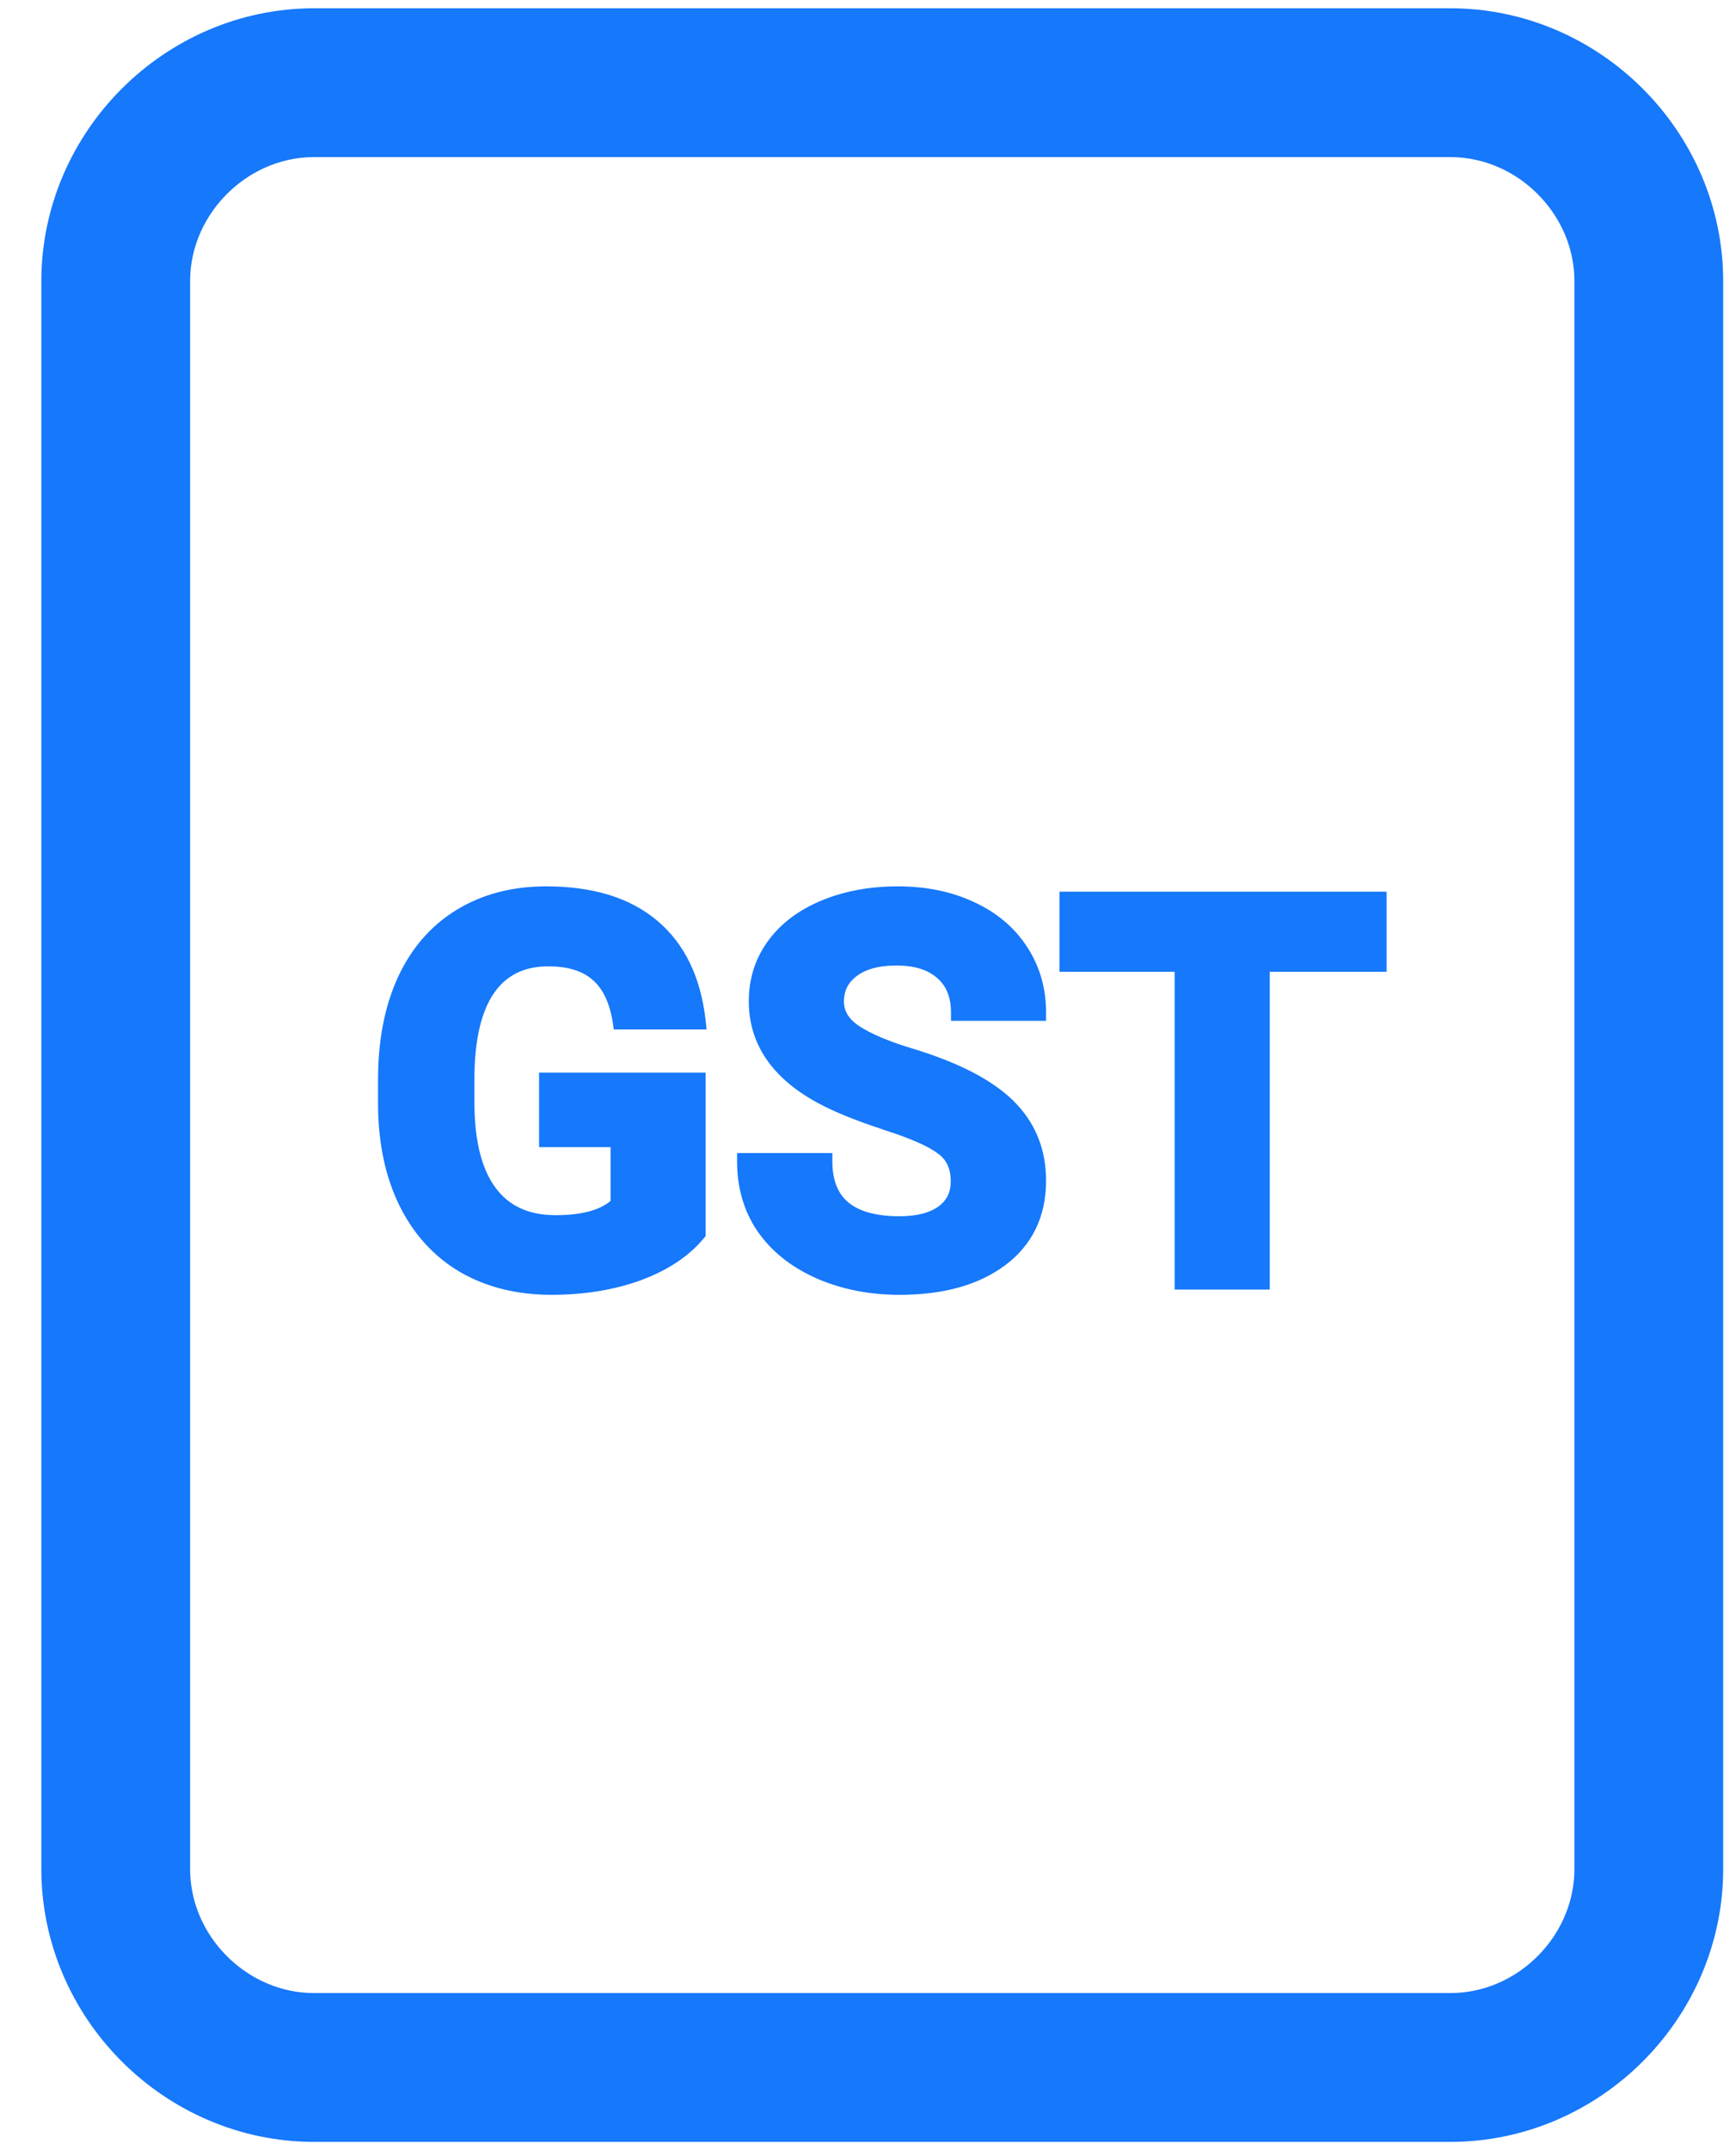 <svg width="21" height="26" viewBox="0 0 21 26" fill="none" xmlns="http://www.w3.org/2000/svg">
<path d="M17.545 25H3.8C2.491 25 1.4 23.909 1.4 22.6V3.4C1.4 2.091 2.491 1 3.8 1H17.545C18.854 1 19.945 2.091 19.945 3.4V22.6C19.945 23.909 18.854 25 17.545 25Z" stroke="#1678FB" stroke-width="1.8" stroke-miterlimit="10"/>
<path d="M8.474 14.943L8.486 14.929V14.911V13.071V13.021H8.436H6.621H6.571V13.071V13.771V13.821H6.621H7.436V14.544C7.296 14.674 7.062 14.744 6.722 14.744C6.38 14.744 6.127 14.626 5.955 14.393C5.78 14.159 5.689 13.806 5.689 13.327V13.033C5.691 12.558 5.776 12.209 5.936 11.978C6.095 11.75 6.325 11.635 6.634 11.635C6.879 11.635 7.065 11.694 7.197 11.807L7.197 11.807C7.33 11.919 7.421 12.099 7.462 12.356L7.468 12.398H7.511H8.436H8.492L8.486 12.343C8.428 11.835 8.241 11.443 7.92 11.173C7.6 10.901 7.16 10.768 6.605 10.768C6.204 10.768 5.852 10.86 5.549 11.045C5.249 11.228 5.019 11.493 4.858 11.839L4.858 11.84C4.701 12.183 4.623 12.589 4.623 13.055L4.623 13.368L4.623 13.369C4.627 13.822 4.711 14.22 4.878 14.559L4.878 14.559C5.047 14.899 5.286 15.16 5.595 15.341L5.595 15.341C5.906 15.519 6.265 15.607 6.672 15.607C7.057 15.607 7.409 15.551 7.727 15.437L7.728 15.436C8.047 15.32 8.297 15.156 8.474 14.943ZM11.38 13.912L11.381 13.912C11.493 13.996 11.551 14.118 11.551 14.284C11.551 14.434 11.494 14.547 11.381 14.63C11.266 14.712 11.102 14.757 10.882 14.757C10.583 14.757 10.369 14.694 10.229 14.577C10.092 14.462 10.019 14.287 10.019 14.043V13.993H9.969H9.016H8.966V14.043C8.966 14.35 9.044 14.622 9.202 14.857L9.203 14.857C9.363 15.092 9.593 15.276 9.892 15.41L9.892 15.41C10.191 15.542 10.521 15.607 10.882 15.607C11.4 15.607 11.818 15.493 12.131 15.258L12.132 15.258C12.447 15.02 12.604 14.691 12.604 14.277C12.604 13.906 12.476 13.593 12.219 13.342C11.963 13.093 11.56 12.889 11.017 12.725C10.725 12.637 10.508 12.543 10.361 12.446C10.222 12.352 10.159 12.24 10.159 12.111C10.159 11.966 10.216 11.852 10.332 11.764L10.332 11.764C10.45 11.674 10.618 11.625 10.844 11.625C11.076 11.625 11.25 11.682 11.371 11.79L11.371 11.79C11.492 11.895 11.554 12.044 11.554 12.244V12.294H11.604H12.554H12.604V12.244C12.604 11.958 12.53 11.701 12.381 11.475C12.234 11.249 12.027 11.075 11.761 10.953C11.496 10.829 11.195 10.768 10.86 10.768C10.527 10.768 10.224 10.824 9.953 10.937L9.953 10.937C9.684 11.05 9.475 11.208 9.327 11.413L9.327 11.413C9.181 11.616 9.108 11.848 9.108 12.107C9.108 12.61 9.385 13.006 9.92 13.295L9.92 13.295C10.116 13.401 10.38 13.507 10.711 13.615L10.711 13.616C11.04 13.721 11.261 13.82 11.38 13.912ZM16.673 11.701H16.723V11.651V10.882V10.832H16.673H12.915H12.866V10.882V11.651V11.701H12.915H14.259V15.494V15.544H14.309H15.26H15.31V15.494V11.701H16.673Z" fill="#1678FB" stroke="#1678FB" stroke-width="0.1"/>
</svg>
